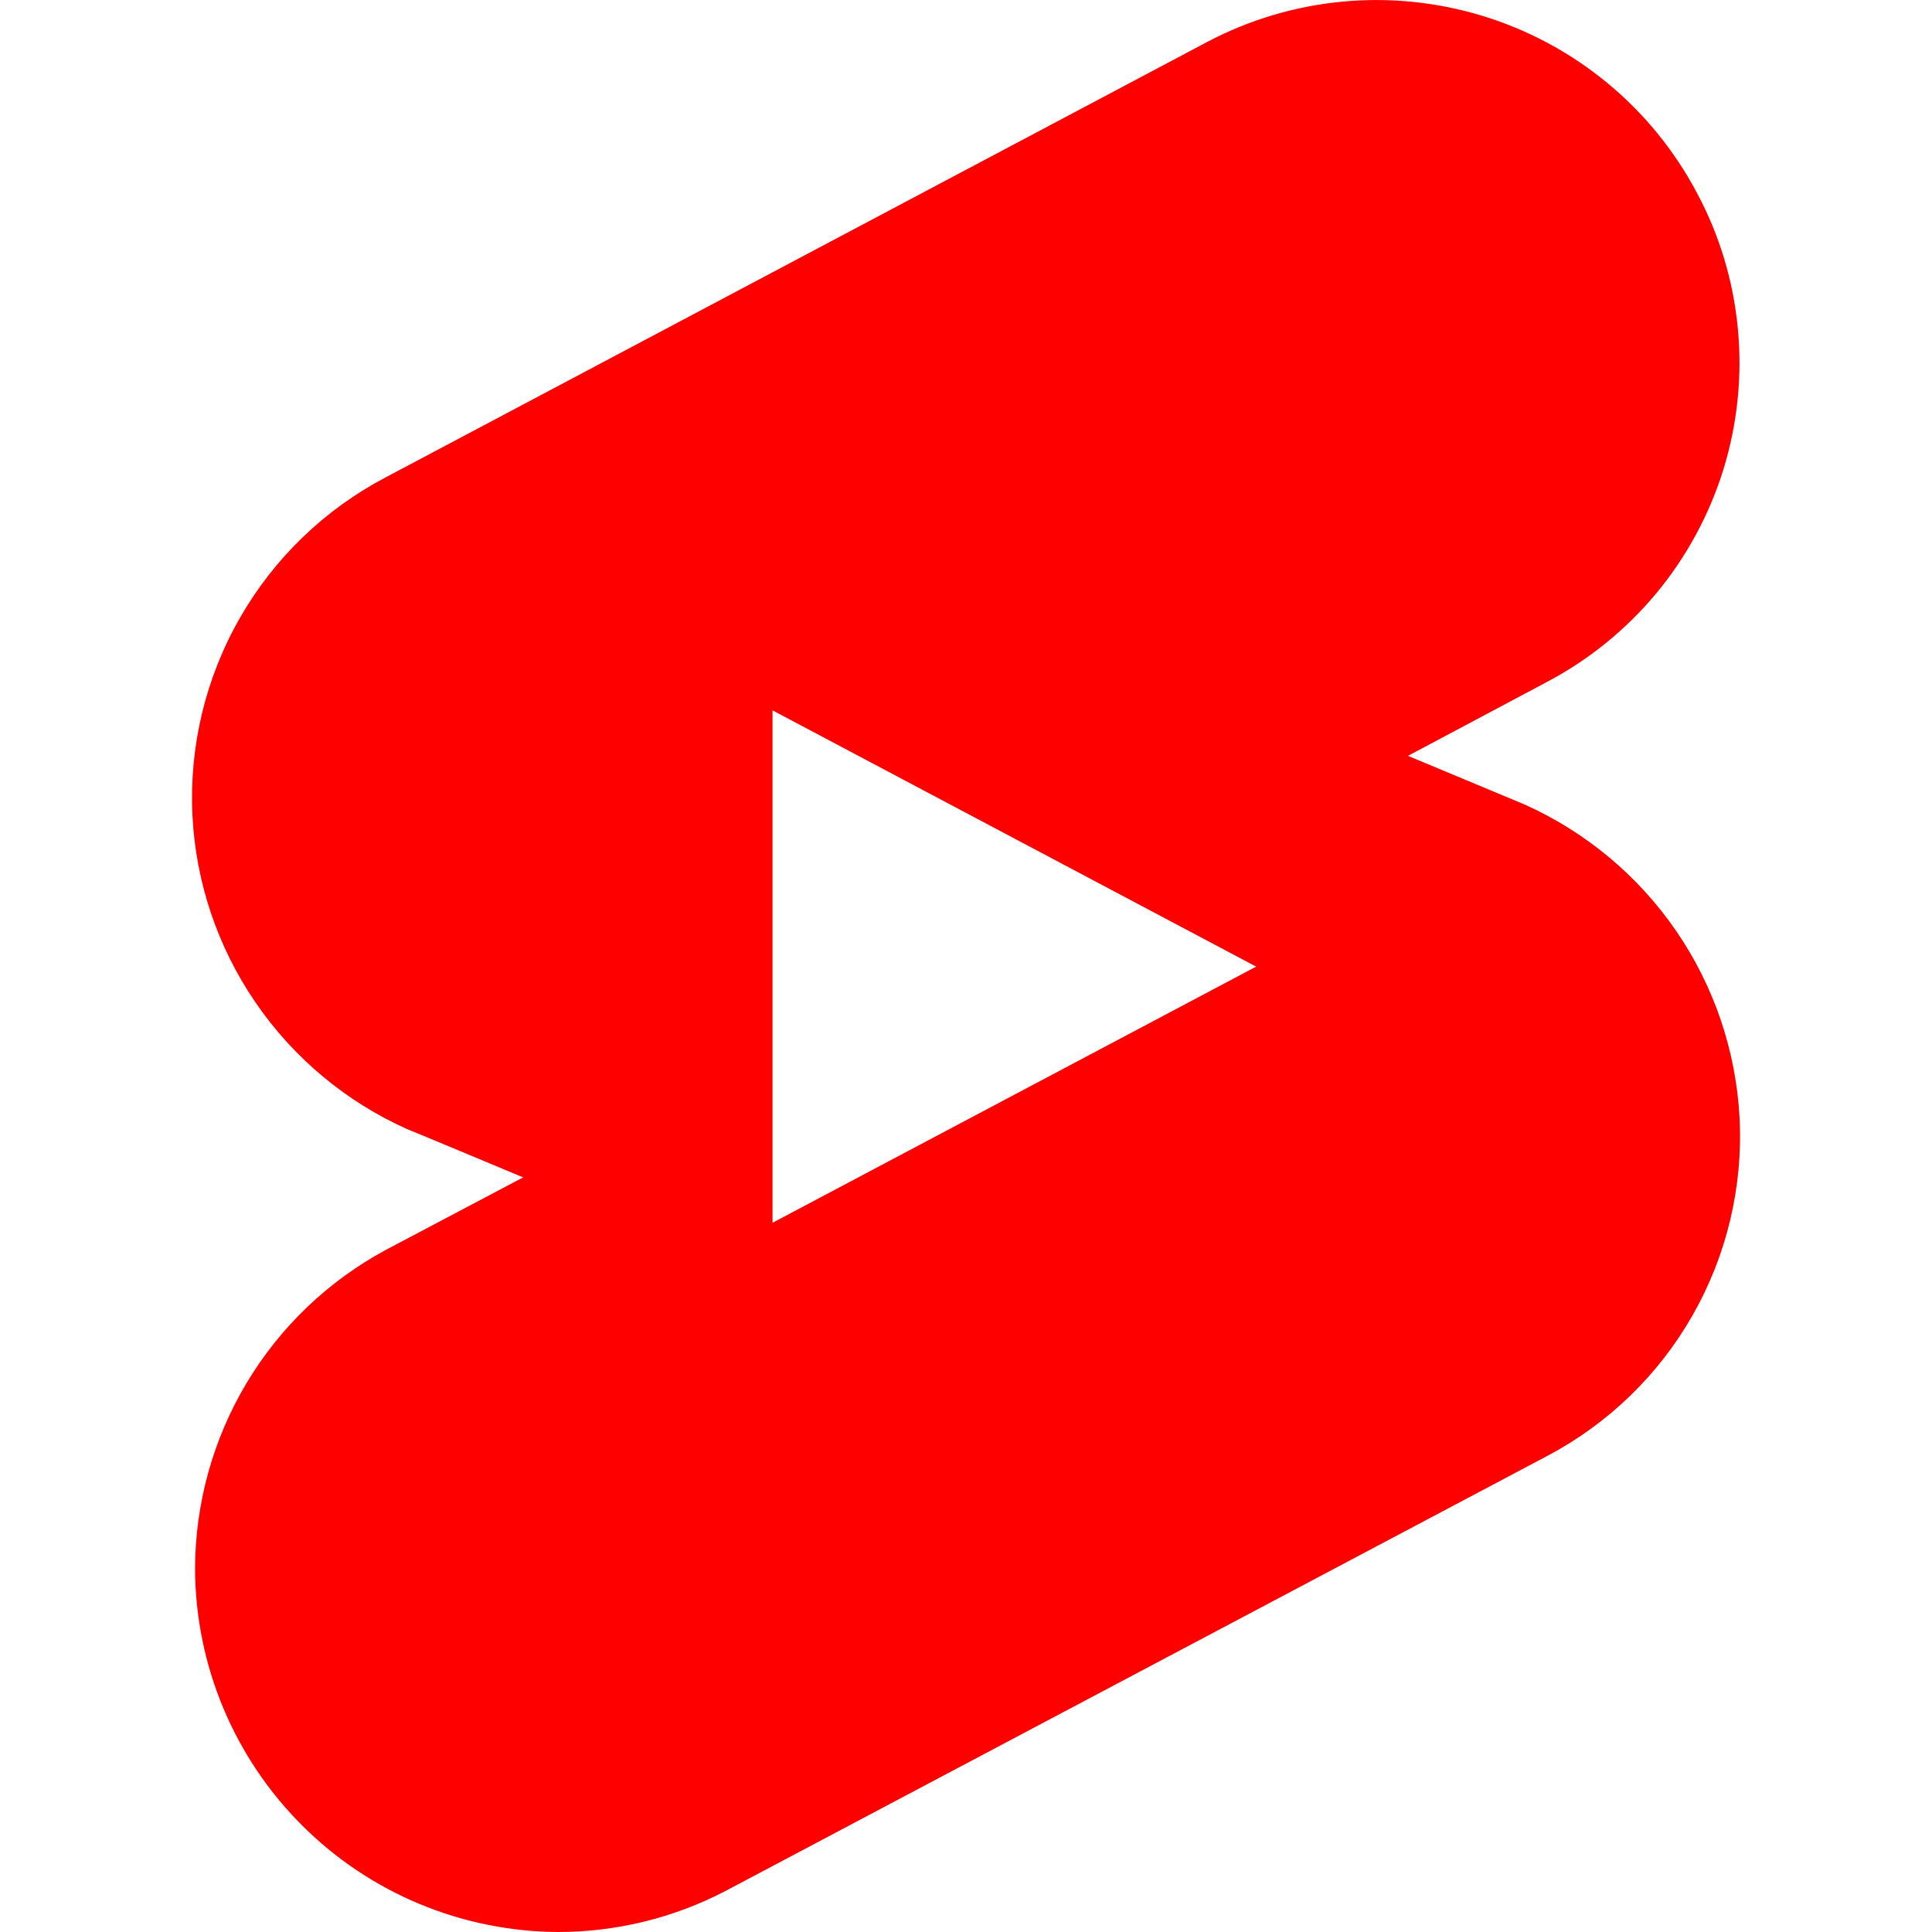 <svg width="22" height="22" viewBox="0 0 22 22" fill="none" xmlns="http://www.w3.org/2000/svg">
<path d="M17.354 9.158L16.033 8.607L17.607 7.77C18.087 7.518 18.512 7.174 18.859 6.758C19.205 6.341 19.466 5.86 19.626 5.342C19.785 4.824 19.841 4.279 19.789 3.74C19.738 3.2 19.58 2.676 19.324 2.198C18.812 1.23 17.936 0.505 16.889 0.183C15.842 -0.139 14.71 -0.032 13.742 0.48L4.393 5.435C3.698 5.8 3.122 6.355 2.732 7.036C2.342 7.717 2.154 8.495 2.191 9.279C2.228 10.043 2.476 10.781 2.908 11.413C3.339 12.044 3.937 12.544 4.635 12.857C4.668 12.868 5.957 13.407 5.957 13.407L4.393 14.233C3.737 14.587 3.188 15.112 2.806 15.752C2.424 16.392 2.222 17.124 2.221 17.87C2.227 18.963 2.664 20.011 3.438 20.784C4.211 21.558 5.259 21.994 6.353 22C7.017 22 7.67 21.841 8.259 21.534L17.619 16.579C18.312 16.213 18.886 15.658 19.274 14.977C19.662 14.296 19.848 13.519 19.809 12.736C19.77 11.971 19.52 11.232 19.087 10.601C18.653 9.969 18.053 9.47 17.354 9.158ZM8.797 13.924V8.089L14.304 11.007L8.797 13.924Z" fill="#FF0000"/>
</svg>
